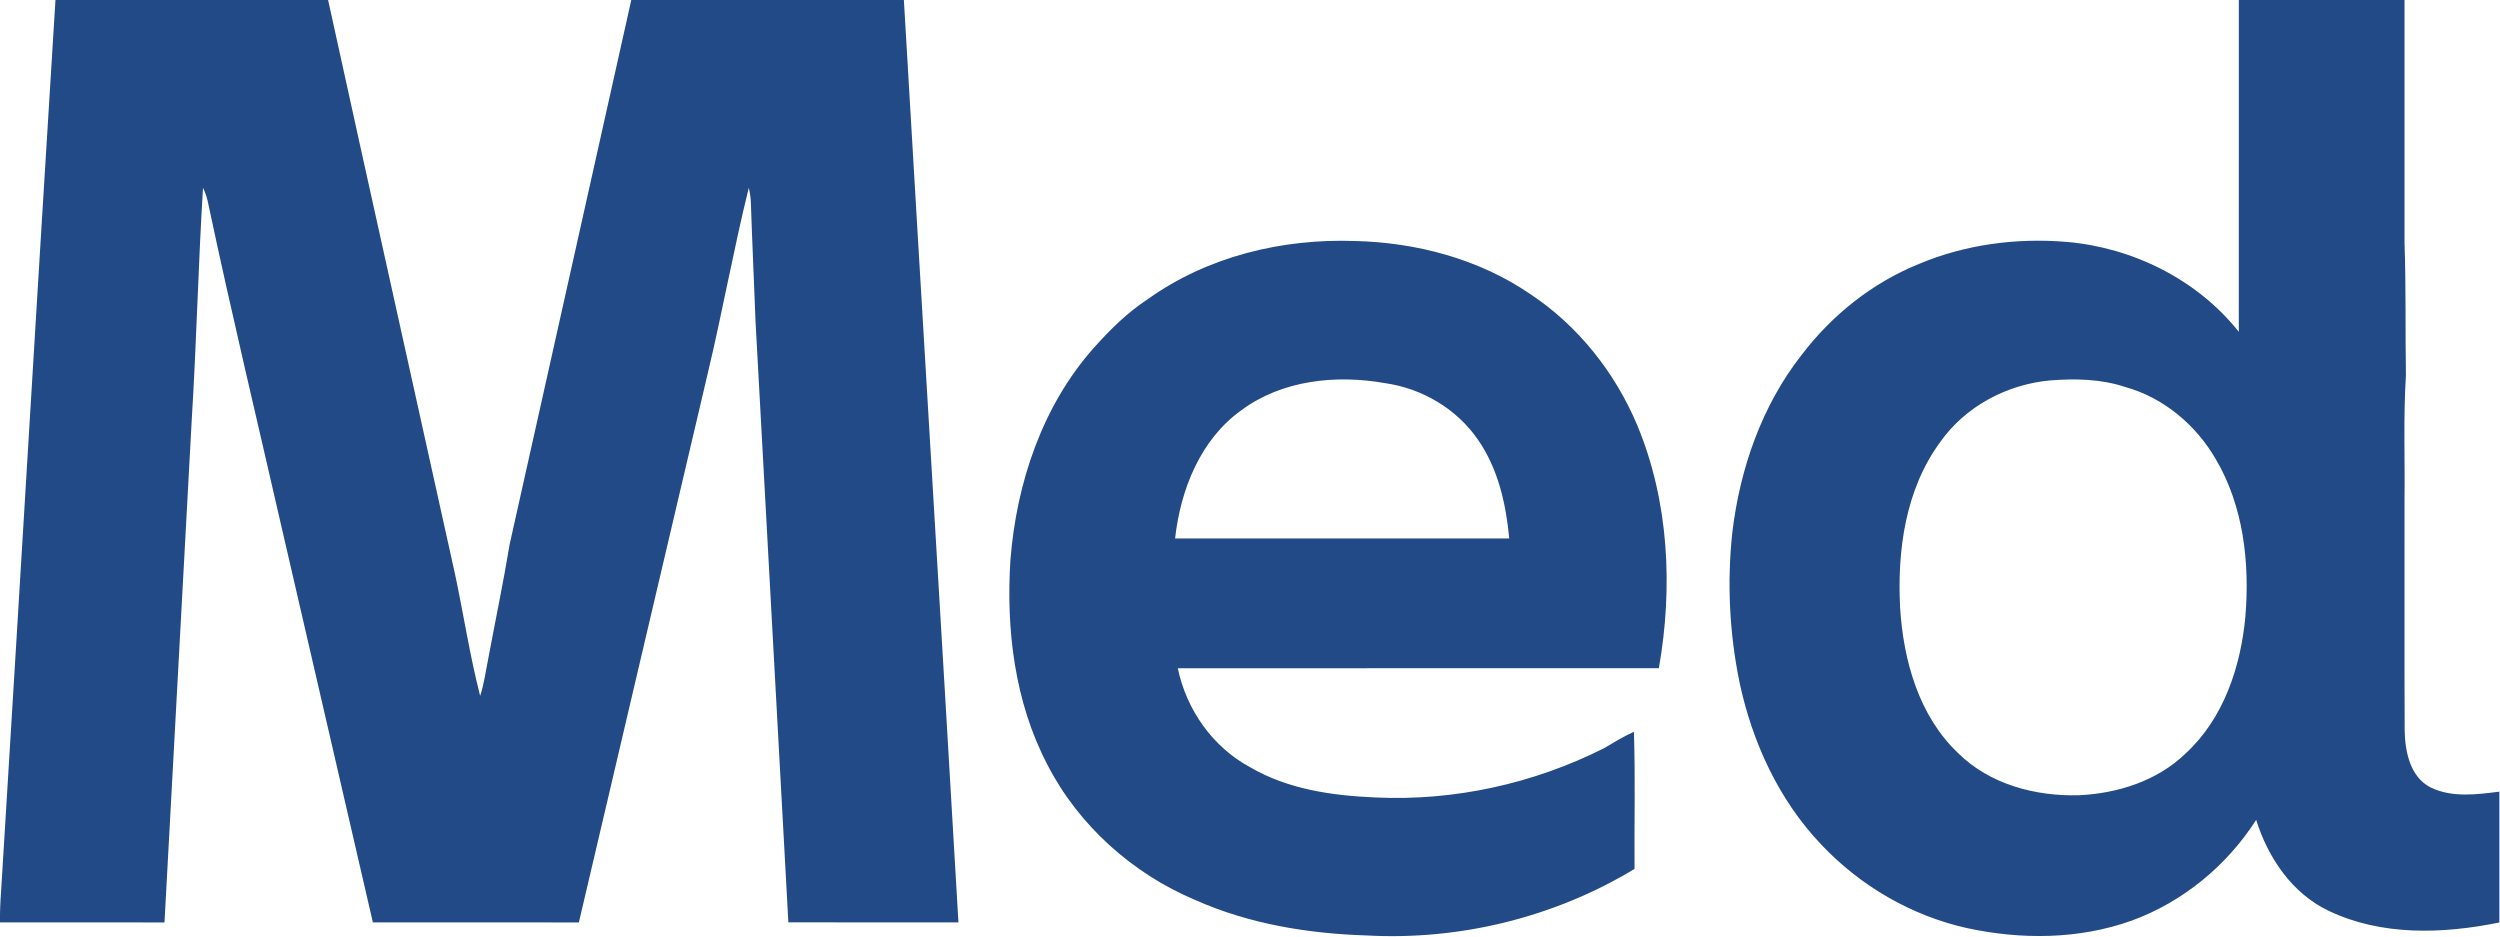 <svg xmlns="http://www.w3.org/2000/svg" version="1.2" viewBox="0 0 1628 610"><g fill="#224a87"><path d="M36.12 0C95.3-.04 154.49-.04 213.66 0c27.31 124.72 55.17 249.33 82.68 374.01 5.6 26.34 9.63 53.08 16.33 79.15 2.62-7.93 3.64-16.22 5.31-24.38 4.62-24.77 9.8-49.45 13.91-74.34C358.28 236.31 384.75 118.15 411.1 0c59.17-.06 118.33 0 177.5-.02 11.69 200.24 23.9 400.43 35.53 600.67-36.9-.02-73.83.1-110.75-.04-7.07-130.45-14.32-260.9-21.38-391.34-.94-25.61-2.18-51.21-3.02-76.83-.08-3.42-.59-6.82-1.38-10.12-9.92 40.2-17.21 81.06-26.84 121.36-28 118.97-55.87 238.01-83.81 357.01-44.7-.04-89.43 0-134.13-.02-19.67-84.91-39.17-169.88-58.86-254.79-16.11-70.59-33.05-141.01-48.06-211.85-.77-4.05-1.83-8.06-3.71-11.73-3.11 50.53-4.23 101.18-7.37 151.73-5.88 108.88-11.85 217.78-17.71 326.66-35.7-.06-71.43 0-107.15-.02-.02-6.66.22-13.32.73-19.96C12.64 387.15 24.05 193.56 36.12 0Z"/><path fill-rule="evenodd" d="M1457.93-.02h107.89c0 52.71.02 105.4 0 158.12 1.01 28.8.46 57.64.91 86.46-1.71 26.82-.59 53.71-.91 80.57.08 50.41-.13 100.82.1 151.24.38 13.47 3.68 29.68 16.86 36.38 13.88 6.82 30.03 4.64 44.81 2.77.03 28.39 0 56.8 0 85.19-36.69 7.5-76.7 8.9-111.26-7.63-23.78-11.33-39.44-34.59-47.11-59.19-19.06 29.84-47.71 53.42-81.01 65.6-34.37 12.34-72.14 12.53-107.55 4.83-36.1-8.11-69.36-27.48-94.67-54.36-27.59-28.94-44.88-66.56-53.16-105.4-6.62-32.04-8.25-65.23-4.75-97.76 4.93-41.51 19.2-82.65 45.21-115.78 19.73-25.91 46.12-46.95 76.4-59.17 30.17-12.69 63.65-17.07 96.17-14.32 43.13 3.73 84.95 24.48 112.05 58.54.04-72.02-.02-144.04.02-216.09Zm-122.84 247.74c-28.08 2.54-55.25 16.88-71.58 40.1-22.68 30.75-28.12 70.67-26.16 107.92 2.12 34.22 12.13 70.35 37.71 94.61 20.52 20.4 50.42 28.31 78.72 27.51 25.27-1.16 51.07-9.35 69.52-27.23 24.68-22.69 35.88-56.41 38.89-89.04 2.91-34.97-1.18-71.98-19.32-102.67-12.87-22.2-33.99-40.02-58.91-46.91-15.68-5.25-32.54-5.56-48.87-4.29Zm-587.36-53.1c38.75-27.66 87.27-39.33 134.46-37.68 40.15.92 80.83 11.69 114.21 34.48 31.15 20.59 55.3 51.1 69.74 85.4 20.71 49.74 23.38 105.66 14.11 158.31-104.42.04-208.84 0-313.26.04 5.58 26.97 22.73 51.39 47.16 64.48 24.6 14.42 53.66 18.5 81.74 19.66 51.25 2.42 102.89-9.03 148.67-32.08 6.35-3.79 12.68-7.64 19.44-10.69 1 29.73.19 59.51.41 89.28-52.13 31.57-113.75 46.68-174.57 43.34-38.08-1.2-76.44-7.47-111.44-23.07-40.91-17.19-76.04-48.58-96.34-88.15-21.34-40.81-26.98-87.96-24.07-133.4 3.95-50 20.79-100.45 54.56-138.31 10.52-11.77 21.9-22.97 35.18-31.61Zm60.64 72.53c-26.73 19.08-39.65 51.83-43.15 83.52 72.55 0 145.07.02 217.6-.02-2.1-22.5-7.27-45.52-20.39-64.34-13.82-20.12-36.49-33.44-60.57-36.82-31.79-5.62-66.94-2.04-93.49 17.66Z"/></g></svg>